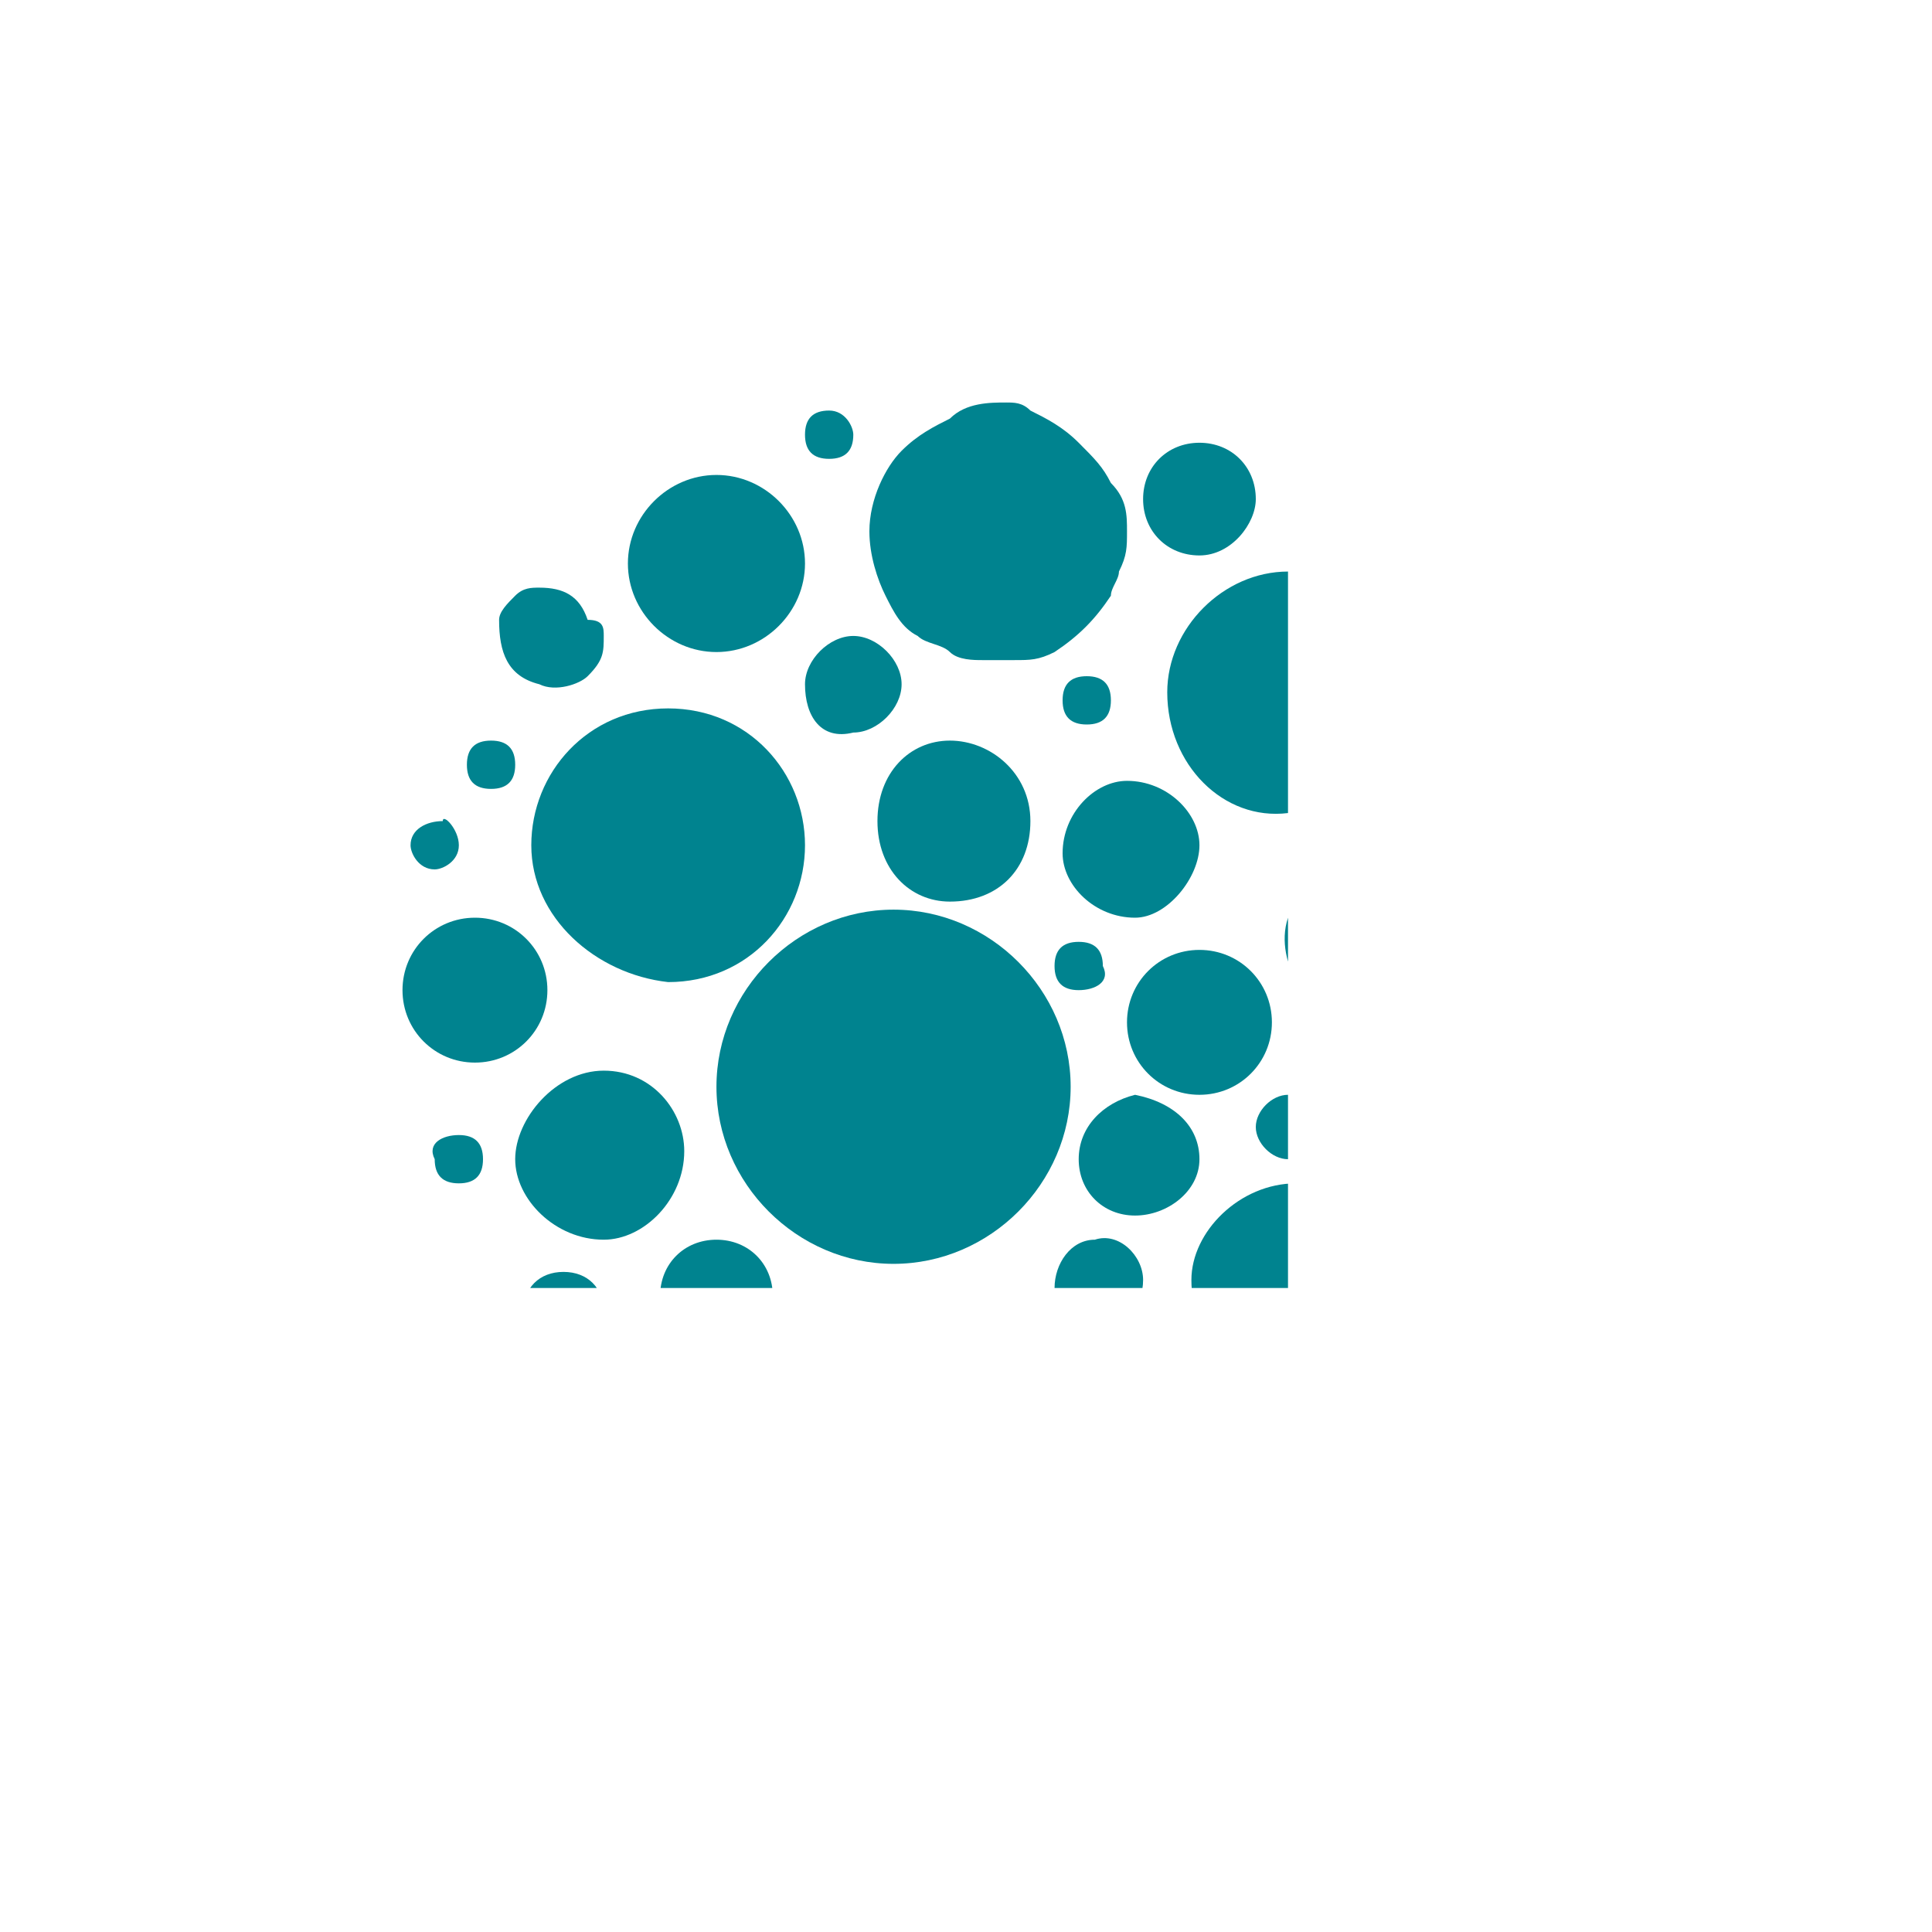 <?xml version="1.0" encoding="utf-8"?>
<!-- Generator: Adobe Illustrator 26.0.3, SVG Export Plug-In . SVG Version: 6.00 Build 0)  -->
<svg version="1.1" id="Ebene_1" xmlns="http://www.w3.org/2000/svg" xmlns:xlink="http://www.w3.org/1999/xlink" x="0px" y="0px"
	 viewBox="0 0 24 24" style="enable-background:new 0 0 24 24;" xml:space="preserve">
<style type="text/css">
	.st0{clip-path:url(#SVGID_00000153663923656128283090000012556725039204731308_);}
	.st1{fill:#00838F;}
</style>
<g id="Gruppe_3142" transform="translate(8 8)">
	<g>
		<defs>
			<rect id="SVGID_1_" x="-8" y="-8" width="24" height="24"/>
		</defs>
		<clipPath id="SVGID_00000096055431147166682720000001623000176076136096_">
			<use xlink:href="#SVGID_1_"  style="overflow:visible;"/>
		</clipPath>
		
			<g id="Gruppe_3141" transform="translate(-8 -8)" style="clip-path:url(#SVGID_00000096055431147166682720000001623000176076136096_);">
			<path id="Pfad_2934" class="st1" d="M11.1,15.7c-1.2,0-2.2-1-2.2-2.2s1-2.2,2.2-2.2c1.2,0,2.2,1,2.2,2.2
				C13.3,14.7,12.3,15.7,11.1,15.7C11.1,15.7,11.1,15.7,11.1,15.7"/>
			<path id="Pfad_2935" class="st1" d="M6.6,10.5c0-0.9,0.7-1.7,1.7-1.7S10,9.6,10,10.5c0,0.9-0.7,1.7-1.7,1.7c0,0,0,0,0,0
				C7.4,12.1,6.6,11.4,6.6,10.5"/>
			<path id="Pfad_2936" class="st1" d="M14,6.6c0,0.2,0,0.3-0.1,0.5c0,0.1-0.1,0.2-0.1,0.3c-0.2,0.3-0.4,0.5-0.7,0.7
				c-0.2,0.1-0.3,0.1-0.5,0.1c-0.1,0-0.2,0-0.4,0c-0.1,0-0.3,0-0.4-0.1c-0.1-0.1-0.3-0.1-0.4-0.2c-0.2-0.1-0.3-0.3-0.4-0.5
				c-0.1-0.2-0.2-0.5-0.2-0.8c0-0.4,0.2-0.8,0.4-1c0.2-0.2,0.4-0.3,0.6-0.4C12,5,12.3,5,12.5,5c0.1,0,0.2,0,0.3,0.1
				c0.2,0.1,0.4,0.2,0.6,0.4c0.2,0.2,0.3,0.3,0.4,0.5C14,6.2,14,6.4,14,6.6"/>
			<path id="Pfad_2937" class="st1" d="M14.5,8.6c0-0.8,0.7-1.5,1.5-1.5c0.8,0,1.5,0.7,1.5,1.5c0,0.8-0.7,1.5-1.5,1.5
				C15.2,10.2,14.5,9.5,14.5,8.6C14.5,8.7,14.5,8.7,14.5,8.6"/>
			<path id="Pfad_2938" class="st1" d="M16.1,14.7c0.7,0,1.2,0.6,1.2,1.3c0,0.7-0.6,1.2-1.3,1.2c-0.7,0-1.2-0.6-1.2-1.3
				C14.8,15.3,15.4,14.7,16.1,14.7C16.1,14.7,16.1,14.7,16.1,14.7"/>
			<path id="Pfad_2939" class="st1" d="M10,7c0,0.6-0.5,1.1-1.1,1.1C8.3,8.1,7.8,7.6,7.8,7c0,0,0,0,0,0c0-0.6,0.5-1.1,1.1-1.1
				c0,0,0,0,0,0C9.5,5.9,10,6.4,10,7C10,7,10,7,10,7"/>
			<path id="Pfad_2940" class="st1" d="M7.5,13.3c0.6,0,1,0.5,1,1c0,0,0,0,0,0c0,0.6-0.5,1.1-1,1.1c-0.6,0-1.1-0.5-1.1-1
				S6.9,13.3,7.5,13.3C7.5,13.3,7.5,13.3,7.5,13.3"/>
			<path id="Pfad_2941" class="st1" d="M10.8,18.2c-0.6,0-1-0.4-1-1c0-0.6,0.4-1,1-1c0.5,0,1,0.4,1,1C11.8,17.7,11.4,18.2,10.8,18.2
				C10.9,18.2,10.8,18.2,10.8,18.2"/>
			<path id="Pfad_2942" class="st1" d="M16.9,12.6c-0.3,0-0.6-0.1-0.8-0.4C16,12,15.9,11.7,16,11.4c0.1-0.5,0.6-0.9,1.2-0.7
				c0.2,0,0.3,0.1,0.5,0.3c0.2,0.2,0.4,0.6,0.3,0.9c-0.1,0.3-0.2,0.6-0.5,0.7C17.3,12.6,17.1,12.7,16.9,12.6"/>
			<path id="Pfad_2943" class="st1" d="M16.7,13.8c0-0.5,0.4-1,1-1c0.5,0,1,0.4,1,1c0,0.5-0.4,1-1,1S16.7,14.3,16.7,13.8"/>
			<path id="Pfad_2944" class="st1" d="M11.8,9.2c0.5,0,1,0.4,1,1s-0.4,1-1,1c0,0,0,0,0,0c-0.5,0-0.9-0.4-0.9-1
				C10.9,9.6,11.3,9.2,11.8,9.2"/>
			<path id="Pfad_2945" class="st1" d="M5,12.3c0-0.5,0.4-0.9,0.9-0.9s0.9,0.4,0.9,0.9c0,0.5-0.4,0.9-0.9,0.9c0,0,0,0,0,0
				C5.4,13.2,5,12.8,5,12.3"/>
			<path id="Pfad_2946" class="st1" d="M14.9,11.8c0.5,0,0.9,0.4,0.9,0.9c0,0.5-0.4,0.9-0.9,0.9c-0.5,0-0.9-0.4-0.9-0.9
				C14,12.2,14.4,11.8,14.9,11.8C14.9,11.8,14.9,11.8,14.9,11.8"/>
			<path id="Pfad_2947" class="st1" d="M13.2,10.6c0-0.5,0.4-0.9,0.8-0.9c0.5,0,0.9,0.4,0.9,0.8s-0.4,0.9-0.8,0.9c0,0,0,0,0,0
				C13.6,11.4,13.2,11,13.2,10.6"/>
			<path id="Pfad_2948" class="st1" d="M14.9,14.4c0,0.4-0.4,0.7-0.8,0.7c-0.4,0-0.7-0.3-0.7-0.7c0-0.4,0.3-0.7,0.7-0.8
				C14.6,13.7,14.9,14,14.9,14.4C14.9,14.4,14.9,14.4,14.9,14.4"/>
			<path id="Pfad_2949" class="st1" d="M14.9,6.9c-0.4,0-0.7-0.3-0.7-0.7c0,0,0,0,0,0c0-0.4,0.3-0.7,0.7-0.7c0.4,0,0.7,0.3,0.7,0.7
				C15.6,6.5,15.3,6.9,14.9,6.9C14.9,6.9,14.9,6.9,14.9,6.9"/>
			<path id="Pfad_2950" class="st1" d="M9.6,16.1c0,0.4-0.3,0.7-0.7,0.7c-0.4,0-0.7-0.3-0.7-0.7c0-0.4,0.3-0.7,0.7-0.7
				C9.3,15.4,9.6,15.7,9.6,16.1"/>
			<path id="Pfad_2951" class="st1" d="M7.5,7.9c0,0.2,0,0.3-0.2,0.5C7.2,8.5,6.9,8.6,6.7,8.5C6.3,8.4,6.2,8.1,6.2,7.7
				c0-0.1,0.1-0.2,0.2-0.3c0.1-0.1,0.2-0.1,0.3-0.1c0.3,0,0.5,0.1,0.6,0.4C7.5,7.7,7.5,7.8,7.5,7.9"/>
			<path id="Pfad_2952" class="st1" d="M10,8.5c0-0.3,0.3-0.6,0.6-0.6c0,0,0,0,0,0c0.3,0,0.6,0.3,0.6,0.6c0,0.3-0.3,0.6-0.6,0.6
				C10.2,9.2,10,8.9,10,8.5"/>
			<path id="Pfad_2953" class="st1" d="M13.4,17.4c0,0.3-0.3,0.6-0.6,0.6c0,0,0,0,0,0c-0.3,0-0.6-0.3-0.6-0.6c0,0,0,0,0,0
				c0-0.3,0.3-0.6,0.6-0.6C13.2,16.8,13.4,17,13.4,17.4"/>
			<path id="Pfad_2954" class="st1" d="M14.2,15.9c0,0.3-0.2,0.6-0.5,0.6c-0.3,0-0.6-0.2-0.6-0.5c0-0.3,0.2-0.6,0.5-0.6c0,0,0,0,0,0
				C13.9,15.3,14.2,15.6,14.2,15.9C14.2,15.9,14.2,15.9,14.2,15.9"/>
			<path id="Pfad_2955" class="st1" d="M18,9.5c0.3,0,0.5,0.2,0.5,0.5c0,0,0,0,0,0c0,0.3-0.2,0.5-0.5,0.5c0,0,0,0,0,0
				c-0.3,0-0.5-0.2-0.5-0.5c0,0,0,0,0,0C17.5,9.7,17.7,9.5,18,9.5C18,9.5,18,9.5,18,9.5"/>
			<path id="Pfad_2956" class="st1" d="M7,16.8c-0.3,0-0.5-0.2-0.5-0.5c0-0.3,0.2-0.5,0.5-0.5c0.3,0,0.5,0.2,0.5,0.5
				C7.5,16.5,7.3,16.8,7,16.8C7,16.8,7,16.8,7,16.8"/>
			<path id="Pfad_2957" class="st1" d="M14.5,17.8c0-0.2,0.2-0.5,0.4-0.5c0,0,0,0,0,0c0.3,0,0.5,0.2,0.5,0.5c0,0.3-0.2,0.5-0.5,0.5
				C14.7,18.3,14.5,18.1,14.5,17.8C14.5,17.8,14.5,17.8,14.5,17.8"/>
			<path id="Pfad_2958" class="st1" d="M16.4,14c0,0.2-0.2,0.4-0.4,0.4c0,0,0,0,0,0c-0.2,0-0.4-0.2-0.4-0.4c0,0,0,0,0,0
				c0-0.2,0.2-0.4,0.4-0.4c0,0,0,0,0,0C16.2,13.6,16.4,13.8,16.4,14"/>
			<path id="Pfad_2959" class="st1" d="M8.8,17.2c0.2,0,0.3,0.1,0.3,0.3c0,0.2-0.1,0.3-0.3,0.4c0,0,0,0,0,0c-0.2,0-0.3-0.1-0.3-0.3
				c0,0,0,0,0,0C8.5,17.4,8.6,17.2,8.8,17.2C8.8,17.2,8.8,17.2,8.8,17.2"/>
			<path id="Pfad_2960" class="st1" d="M5.7,10.5c0,0.2-0.2,0.3-0.3,0.3c0,0,0,0,0,0c-0.2,0-0.3-0.2-0.3-0.3c0-0.2,0.2-0.3,0.4-0.3
				C5.5,10.1,5.7,10.3,5.7,10.5"/>
			<path id="Pfad_2961" class="st1" d="M13.4,12.3c-0.2,0-0.3-0.1-0.3-0.3c0,0,0,0,0,0c0-0.2,0.1-0.3,0.3-0.3c0,0,0,0,0,0
				c0.2,0,0.3,0.1,0.3,0.3c0,0,0,0,0,0C13.8,12.2,13.6,12.3,13.4,12.3C13.4,12.3,13.4,12.3,13.4,12.3"/>
			<path id="Pfad_2962" class="st1" d="M18.6,12.1c-0.2,0-0.3-0.1-0.3-0.3c0,0,0,0,0,0c0-0.2,0.1-0.3,0.3-0.3c0,0,0,0,0,0
				c0.2,0,0.3,0.2,0.3,0.3C19,11.9,18.8,12.1,18.6,12.1"/>
			<path id="Pfad_2963" class="st1" d="M5.8,9.5c0-0.2,0.1-0.3,0.3-0.3c0.2,0,0.3,0.1,0.3,0.3c0,0.2-0.1,0.3-0.3,0.3
				C5.9,9.8,5.8,9.7,5.8,9.5C5.8,9.5,5.8,9.5,5.8,9.5"/>
			<path id="Pfad_2964" class="st1" d="M10.3,5.7c-0.2,0-0.3-0.1-0.3-0.3c0,0,0,0,0,0c0-0.2,0.1-0.3,0.3-0.3c0.2,0,0.3,0.2,0.3,0.3
				C10.6,5.6,10.5,5.7,10.3,5.7"/>
			<path id="Pfad_2965" class="st1" d="M11.7,18.6c0-0.2,0.1-0.3,0.3-0.3c0,0,0,0,0,0c0.2,0,0.3,0.1,0.3,0.3c0,0,0,0,0,0
				c0,0.2-0.1,0.3-0.3,0.3C11.9,18.9,11.7,18.8,11.7,18.6"/>
			<path id="Pfad_2966" class="st1" d="M5.7,14.1c0.2,0,0.3,0.1,0.3,0.3c0,0.2-0.1,0.3-0.3,0.3c-0.2,0-0.3-0.1-0.3-0.3c0,0,0,0,0,0
				C5.3,14.2,5.5,14.1,5.7,14.1C5.7,14.1,5.7,14.1,5.7,14.1"/>
			<path id="Pfad_2967" class="st1" d="M13.5,9c-0.2,0-0.3-0.1-0.3-0.3c0,0,0,0,0,0c0-0.2,0.1-0.3,0.3-0.3c0.2,0,0.3,0.1,0.3,0.3
				S13.7,9,13.5,9C13.5,9,13.5,9,13.5,9"/>
		</g>
	</g>
</g>
</svg>
